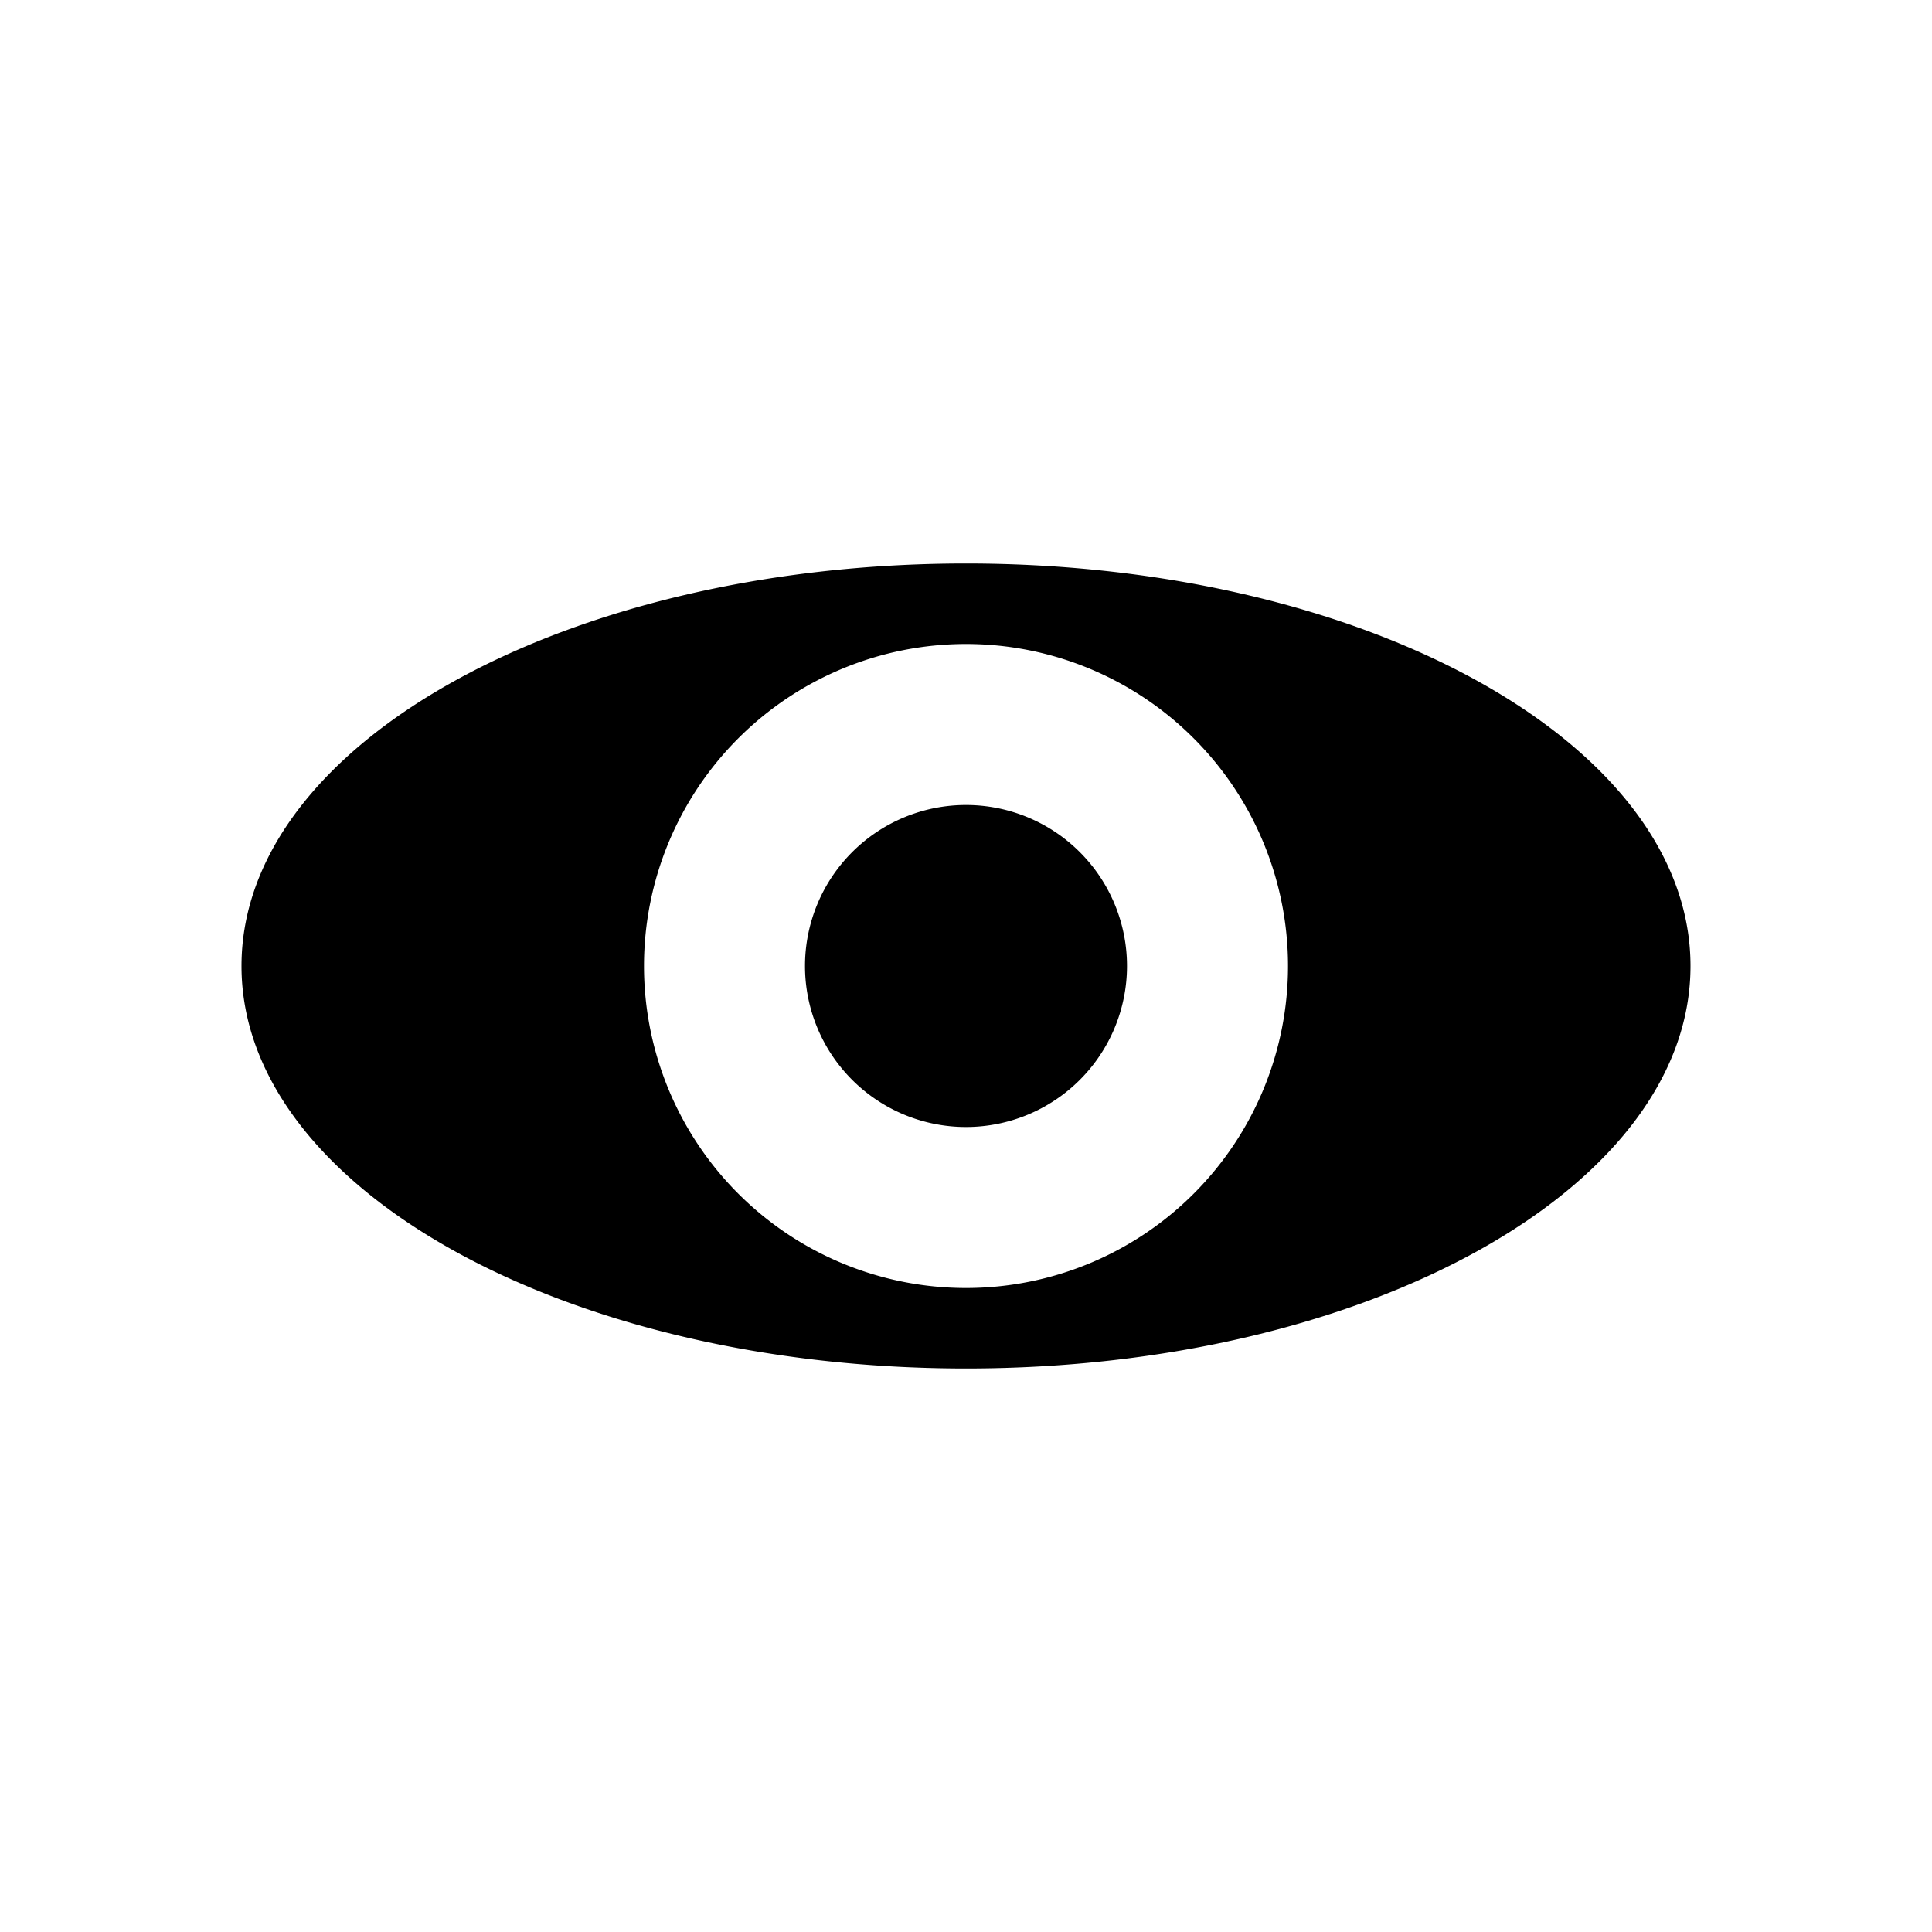 <?xml version="1.0" encoding="utf-8"?>
<!-- Generator: www.svgicons.com -->
<svg xmlns="http://www.w3.org/2000/svg" width="800" height="800" viewBox="0 0 24 24">
<path fill="currentColor" d="M12 14a2 2 0 1 0 0-4a2 2 0 0 0 0 4"/><path fill="currentColor" fill-rule="evenodd" d="M21 12c0 2.761-4.03 5-9 5s-9-2.239-9-5s4.03-5 9-5s9 2.239 9 5m-5 0a4 4 0 1 1-8 0a4 4 0 0 1 8 0" clip-rule="evenodd"/>
</svg>